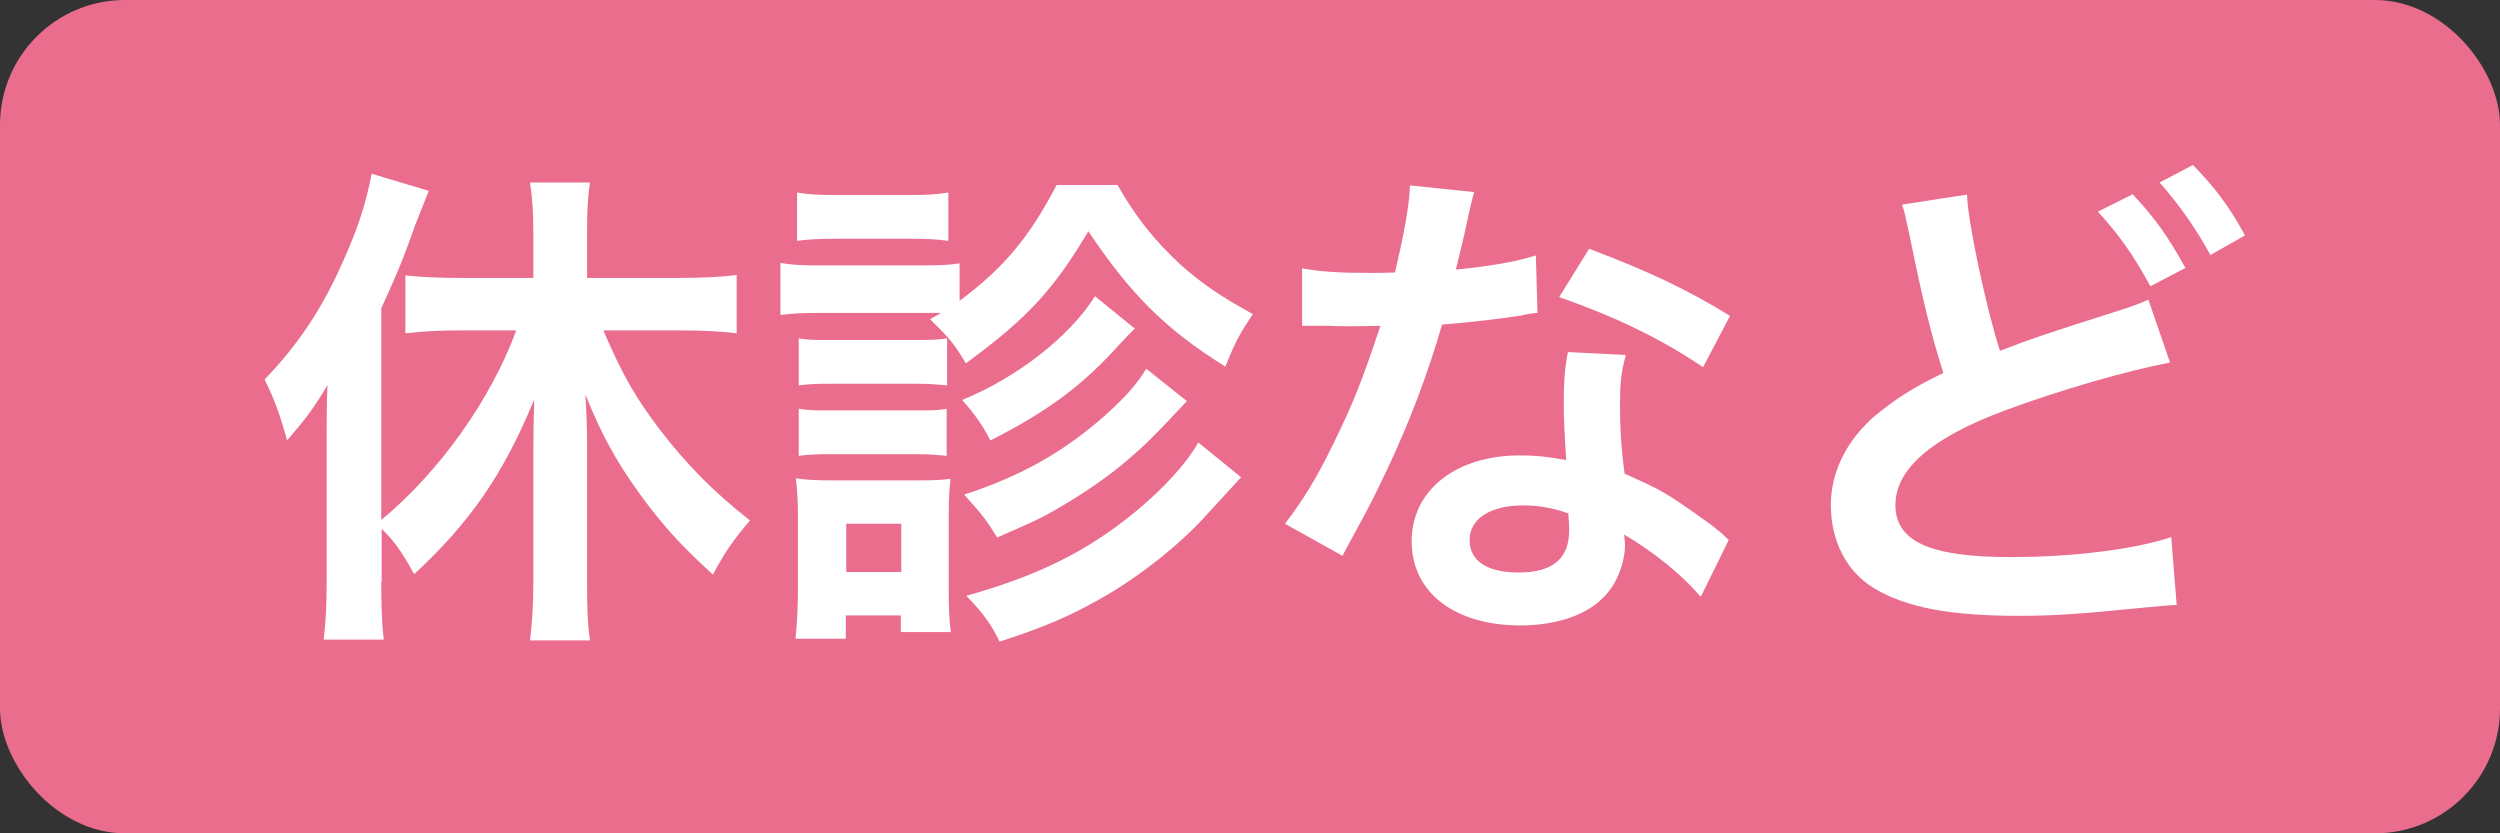 <?xml version="1.0" encoding="UTF-8"?><svg id="Layer_2" xmlns="http://www.w3.org/2000/svg" viewBox="0 0 60 20"><rect x="0" y="0" width="60" height="20" fill="#333333" stroke="none"/><g id="contents"><g><rect width="60" height="20" rx="3" ry="3" fill="#ea6d8d"/><g><path d="M9.15,13.96c0,.52,.01,.96,.06,1.39h-1.44c.05-.46,.07-.82,.07-1.4v-3.37c0-.6,0-.85,.02-1.34-.33,.56-.53,.82-.97,1.33-.16-.59-.31-1.01-.54-1.46,.82-.86,1.38-1.7,1.87-2.81,.36-.79,.56-1.4,.7-2.13l1.37,.41c-.14,.36-.2,.5-.34,.86-.3,.86-.46,1.21-.8,1.96v5.08c1.4-1.16,2.63-2.89,3.24-4.55h-1.37c-.42,0-.9,.02-1.29,.07v-1.39c.36,.04,.83,.06,1.29,.06h1.78v-1.13c0-.41-.02-.77-.08-1.16h1.44c-.06,.38-.07,.73-.07,1.16v1.13h2.23c.48,0,.96-.02,1.36-.07v1.4c-.38-.05-.85-.07-1.32-.07h-1.88c.47,1.09,.77,1.61,1.37,2.4,.64,.83,1.29,1.49,2.15,2.16-.4,.47-.61,.77-.89,1.3-.72-.66-1.04-1.01-1.49-1.58-.73-.95-1.15-1.69-1.57-2.74,.02,.38,.04,.71,.04,1.21v3.35c0,.55,.01,.94,.07,1.34h-1.44c.05-.41,.08-.89,.08-1.33v-3.19c0-.4,.01-.86,.02-1.26-.74,1.8-1.55,2.96-2.88,4.19-.31-.56-.46-.77-.78-1.09v1.28Z" fill="#fff"/><path d="M22.57,7.51h-2.88c-.43,0-.66,.01-.96,.05v-1.25c.29,.05,.52,.06,.96,.06h2.38c.48,0,.71-.01,.96-.05v.9c1.06-.79,1.67-1.52,2.33-2.78h1.46c.46,.8,.88,1.32,1.51,1.91,.52,.46,.96,.76,1.74,1.19-.3,.44-.43,.67-.66,1.26-1.44-.9-2.27-1.73-3.29-3.25-.84,1.42-1.49,2.11-2.94,3.17-.29-.49-.41-.62-.86-1.06l.25-.14Zm-3.48,7.84c.04-.37,.06-.78,.06-1.18v-1.75c0-.38-.01-.61-.05-.94,.26,.04,.52,.05,.94,.05h1.94c.42,0,.64-.01,.83-.04-.02,.24-.04,.42-.04,.86v1.82c0,.41,.01,.72,.05,1h-1.2v-.4h-1.32v.56h-1.21Zm.04-10.73c.3,.05,.49,.06,.97,.06h1.69c.47,0,.66-.01,.97-.06v1.16c-.28-.04-.54-.05-.97-.05h-1.69c-.42,0-.67,.01-.97,.05v-1.16Zm.04,3.5c.25,.04,.37,.04,.75,.04h2.08c.38,0,.53-.01,.73-.04v1.13c-.24-.02-.37-.04-.73-.04h-2.08c-.37,0-.53,.01-.75,.04v-1.13Zm0,1.69c.25,.04,.37,.04,.75,.04h2.06c.4,0,.52,0,.74-.04v1.13c-.23-.02-.37-.04-.75-.04h-2.06c-.37,0-.5,.01-.74,.04v-1.13Zm1.14,3.92h1.32v-1.16h-1.32v1.16Zm6.93-5.85q-.19,.19-.34,.35c-.91,1.02-1.75,1.64-3.13,2.34-.2-.38-.38-.64-.68-.97,1.32-.54,2.57-1.51,3.19-2.49l.96,.78Zm1.25,1.74c-.72,.77-.94,1-1.37,1.37-.54,.47-1.19,.91-1.92,1.32-.31,.17-.38,.2-1.27,.59-.26-.43-.36-.55-.79-1.03,1.36-.44,2.35-1.01,3.29-1.82,.54-.47,.85-.82,1.08-1.2l.98,.78Zm1.3,1.83q-.22,.24-.9,.98c-.65,.71-1.67,1.5-2.57,1.99-.72,.4-1.29,.64-2.33,.98-.18-.38-.4-.7-.8-1.1,1.74-.49,2.9-1.07,4.05-2.01,.71-.59,1.22-1.15,1.52-1.67l1.02,.83Z" fill="#fff"/><path d="M35.38,4.61q-.07,.23-.19,.8c-.06,.29-.12,.53-.25,1.06,.83-.08,1.45-.19,1.92-.34l.04,1.38c-.13,.01-.16,.01-.38,.06-.43,.07-1.16,.16-1.91,.22-.35,1.2-.78,2.34-1.32,3.48-.28,.59-.38,.8-.84,1.64q-.16,.29-.23,.43l-1.38-.77c.42-.55,.76-1.09,1.16-1.92,.47-.96,.67-1.45,1.13-2.83-.54,.01-.61,.01-.76,.01-.16,0-.23,0-.48-.01h-.64v-1.38c.43,.08,.89,.11,1.62,.11,.14,0,.35,0,.61-.01,.2-.85,.34-1.57,.36-2.09l1.54,.16Zm5.43,9.71c-.43-.52-1.13-1.08-1.83-1.49,.01,.11,.02,.19,.02,.24,0,.44-.2,.96-.52,1.27-.42,.43-1.14,.67-1.99,.67-1.58,0-2.61-.79-2.61-2.02s1.07-2.06,2.59-2.06c.36,0,.61,.02,1.12,.11-.04-.55-.06-1.02-.06-1.38,0-.47,.02-.82,.1-1.21l1.39,.07c-.12,.44-.14,.72-.14,1.21s.02,.96,.11,1.64c.86,.38,.98,.44,1.9,1.1,.18,.12,.23,.17,.42,.32q.1,.1,.18,.17l-.66,1.34Zm-4.26-2.19c-.78,0-1.28,.32-1.28,.83s.43,.78,1.18,.78c.82,0,1.21-.34,1.21-1.01,0-.12-.02-.41-.02-.41-.42-.14-.71-.19-1.08-.19Zm4.32-3.32c-1.04-.7-2.11-1.21-3.45-1.68l.72-1.16c1.42,.54,2.32,.96,3.38,1.61l-.65,1.24Z" fill="#fff"/><path d="M47.21,4.67c0,.58,.47,2.78,.79,3.75,.74-.29,1.2-.44,2.71-.92q.64-.2,.85-.31l.52,1.51c-1.04,.2-2.61,.65-3.96,1.15-1.75,.65-2.63,1.4-2.63,2.27s.82,1.25,2.75,1.25c1.5,0,2.97-.18,3.87-.48l.13,1.63c-.25,.01-.34,.02-.97,.08-1.29,.13-1.97,.18-2.81,.18-1.67,0-2.71-.2-3.48-.66-.66-.4-1.04-1.13-1.04-2,0-.79,.38-1.56,1.07-2.15,.47-.38,.85-.64,1.63-1.02-.28-.88-.5-1.76-.8-3.25-.13-.6-.13-.61-.19-.79l1.56-.24Zm3.98,0c.53,.56,.85,1.02,1.26,1.76l-.84,.44c-.4-.73-.73-1.21-1.26-1.79l.84-.42Zm1.86,1.45c-.36-.66-.76-1.22-1.22-1.74l.8-.42c.54,.55,.88,1.01,1.25,1.69l-.83,.47Z" fill="#fff"/></g></g></g></svg>
